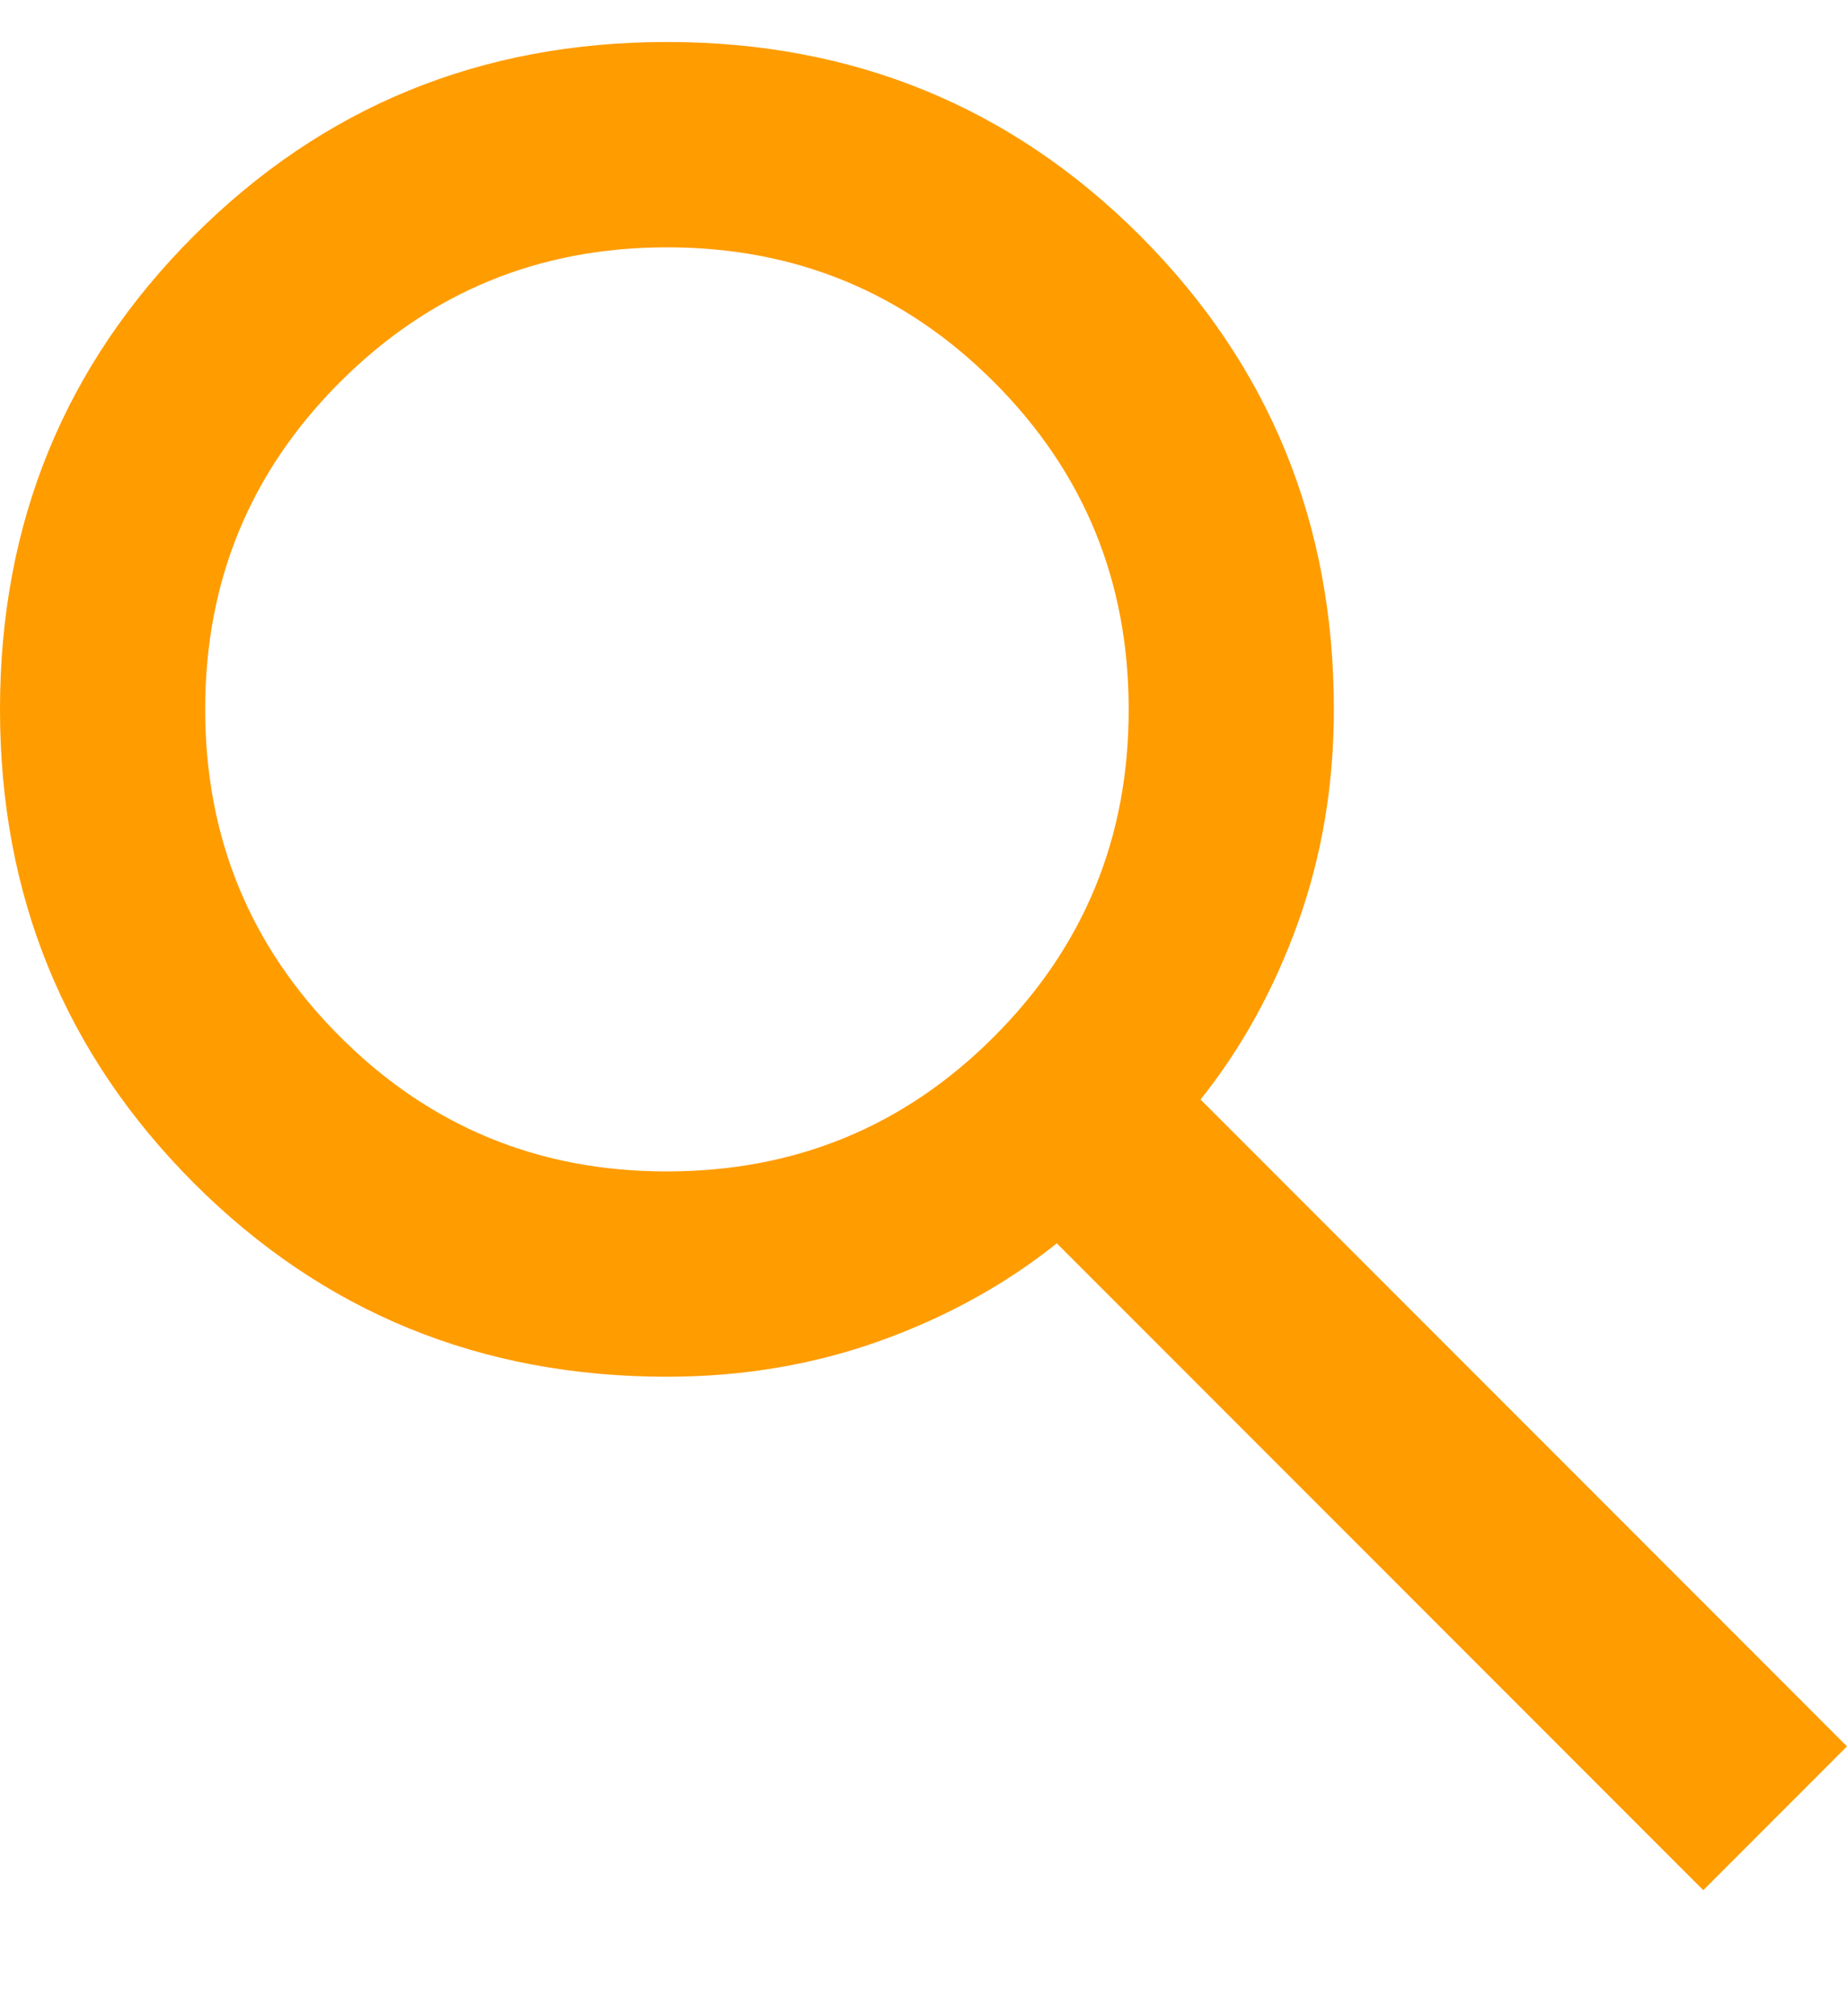 <svg viewBox="0 0 11 12" xmlns="http://www.w3.org/2000/svg">
<path d="M10.144 11.25L6.294 7.4C5.989 7.644 5.638 7.838 5.24 7.981C4.843 8.123 4.42 8.194 3.972 8.194C2.862 8.194 1.923 7.81 1.154 7.041C0.385 6.271 0 5.332 0 4.222C0 3.112 0.385 2.173 1.154 1.404C1.923 0.635 2.862 0.25 3.972 0.25C5.082 0.25 6.022 0.635 6.791 1.404C7.559 2.173 7.944 3.112 7.944 4.222C7.944 4.67 7.873 5.093 7.731 5.49C7.588 5.888 7.394 6.239 7.15 6.544L11 10.394L10.144 11.25ZM3.972 6.972C4.736 6.972 5.386 6.705 5.92 6.17C6.455 5.635 6.723 4.986 6.722 4.222C6.722 3.458 6.455 2.809 5.92 2.274C5.385 1.739 4.736 1.472 3.972 1.472C3.208 1.472 2.559 1.74 2.024 2.275C1.489 2.81 1.222 3.459 1.222 4.222C1.222 4.986 1.49 5.636 2.025 6.17C2.56 6.705 3.209 6.973 3.972 6.972Z" fill="#FF9C00"/>
</svg>
